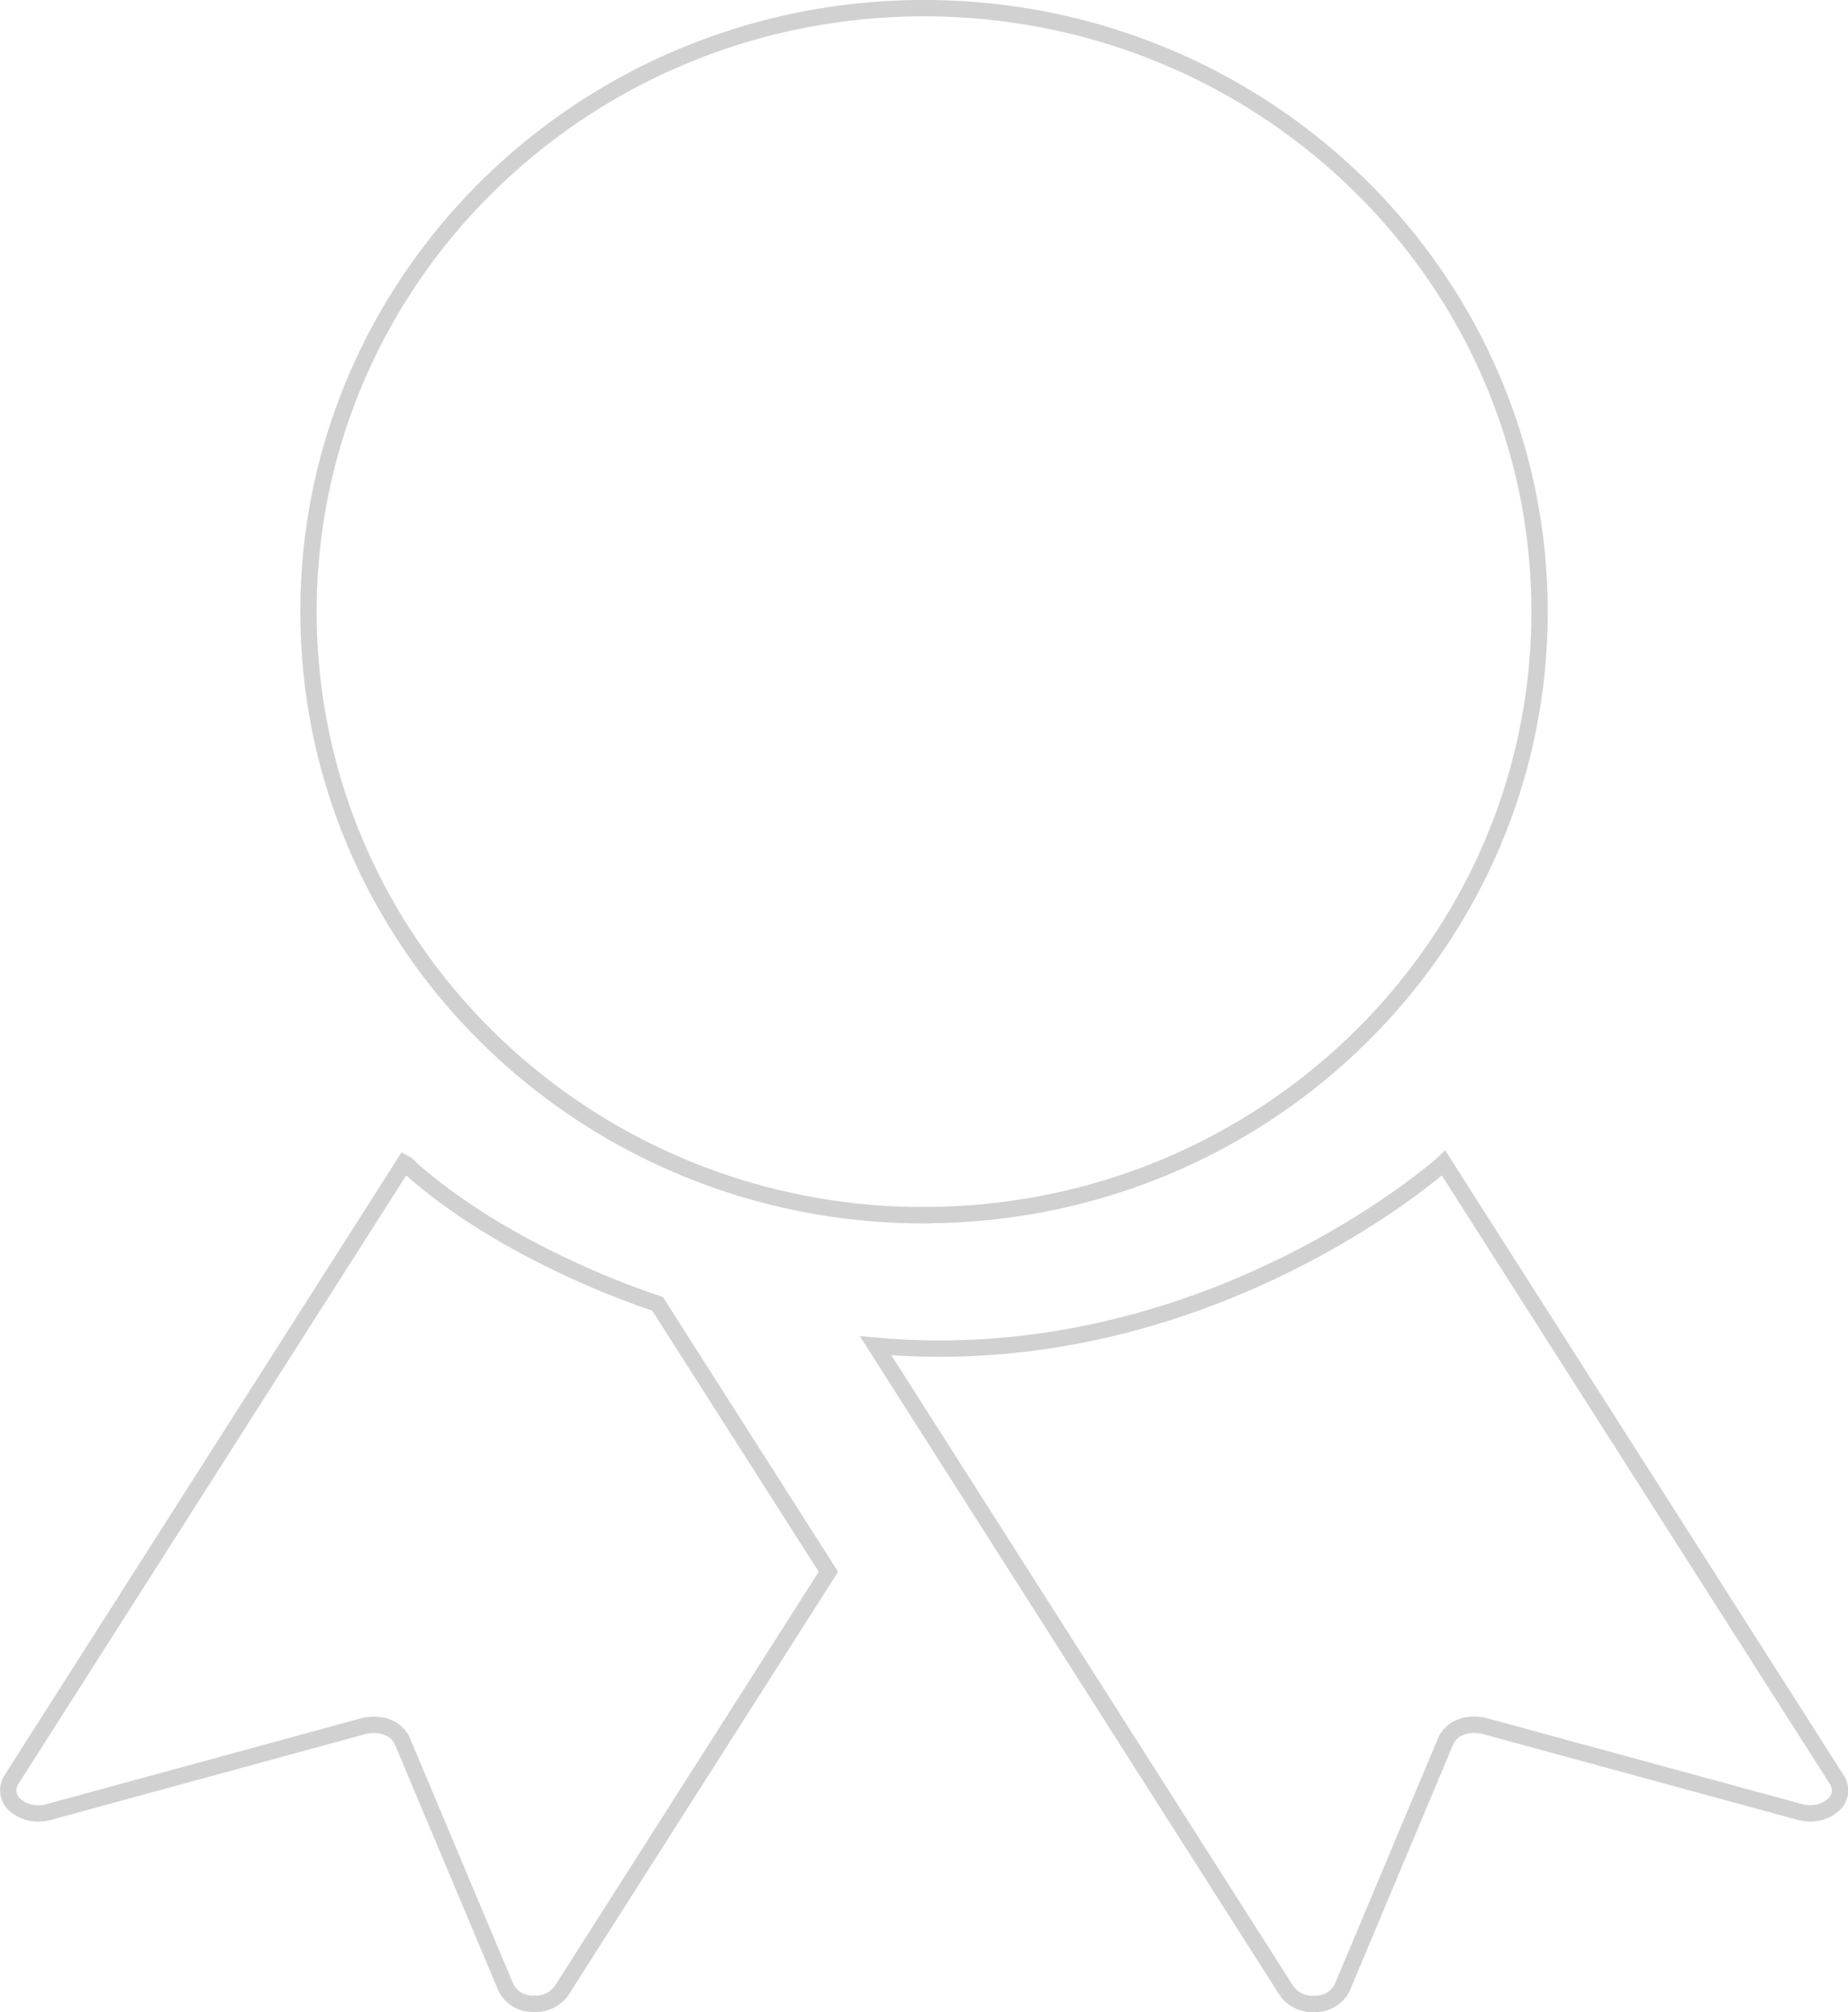 <svg xmlns="http://www.w3.org/2000/svg" viewBox="0 0 226 246"><path d="M113 148.55c41.58 0 75.28-33.03 75.28-73.77S154.58 1 113 1 37.73 34.04 37.73 74.8s33.7 73.77 75.27 73.77zm63.55-6.35c-.08.08-29.04 25.98-69.47 22.32l50.28 78.9a3.85 3.85 0 003.28 1.57h.27a3.65 3.65 0 003.23-1.98l12.68-30.2a3.28 3.28 0 011.86-1.67 4.84 4.84 0 011.62-.28 4.7 4.7 0 011.23.15l38.6 10.52a4.75 4.75 0 001.25.16 4.18 4.18 0 002.73-.94 2.35 2.35 0 00.55-3.13zm-126.87.14c-.06-.05-.15-.1-.23-.14L1.38 217.6a2.37 2.37 0 00.56 3.15 4.23 4.23 0 002.75.95 4.47 4.47 0 001.2-.15l38.6-10.53a4.85 4.85 0 012.84.13 3.28 3.28 0 011.86 1.68l12.7 30.2a3.63 3.63 0 003.2 1.94h.26a3.9 3.9 0 003.3-1.56l32.66-51.25-20.9-32.77c-.07-.03-18.28-5.7-30.74-17.03z" fill="none" stroke="#d1d1d1" stroke-width="2"/></svg>